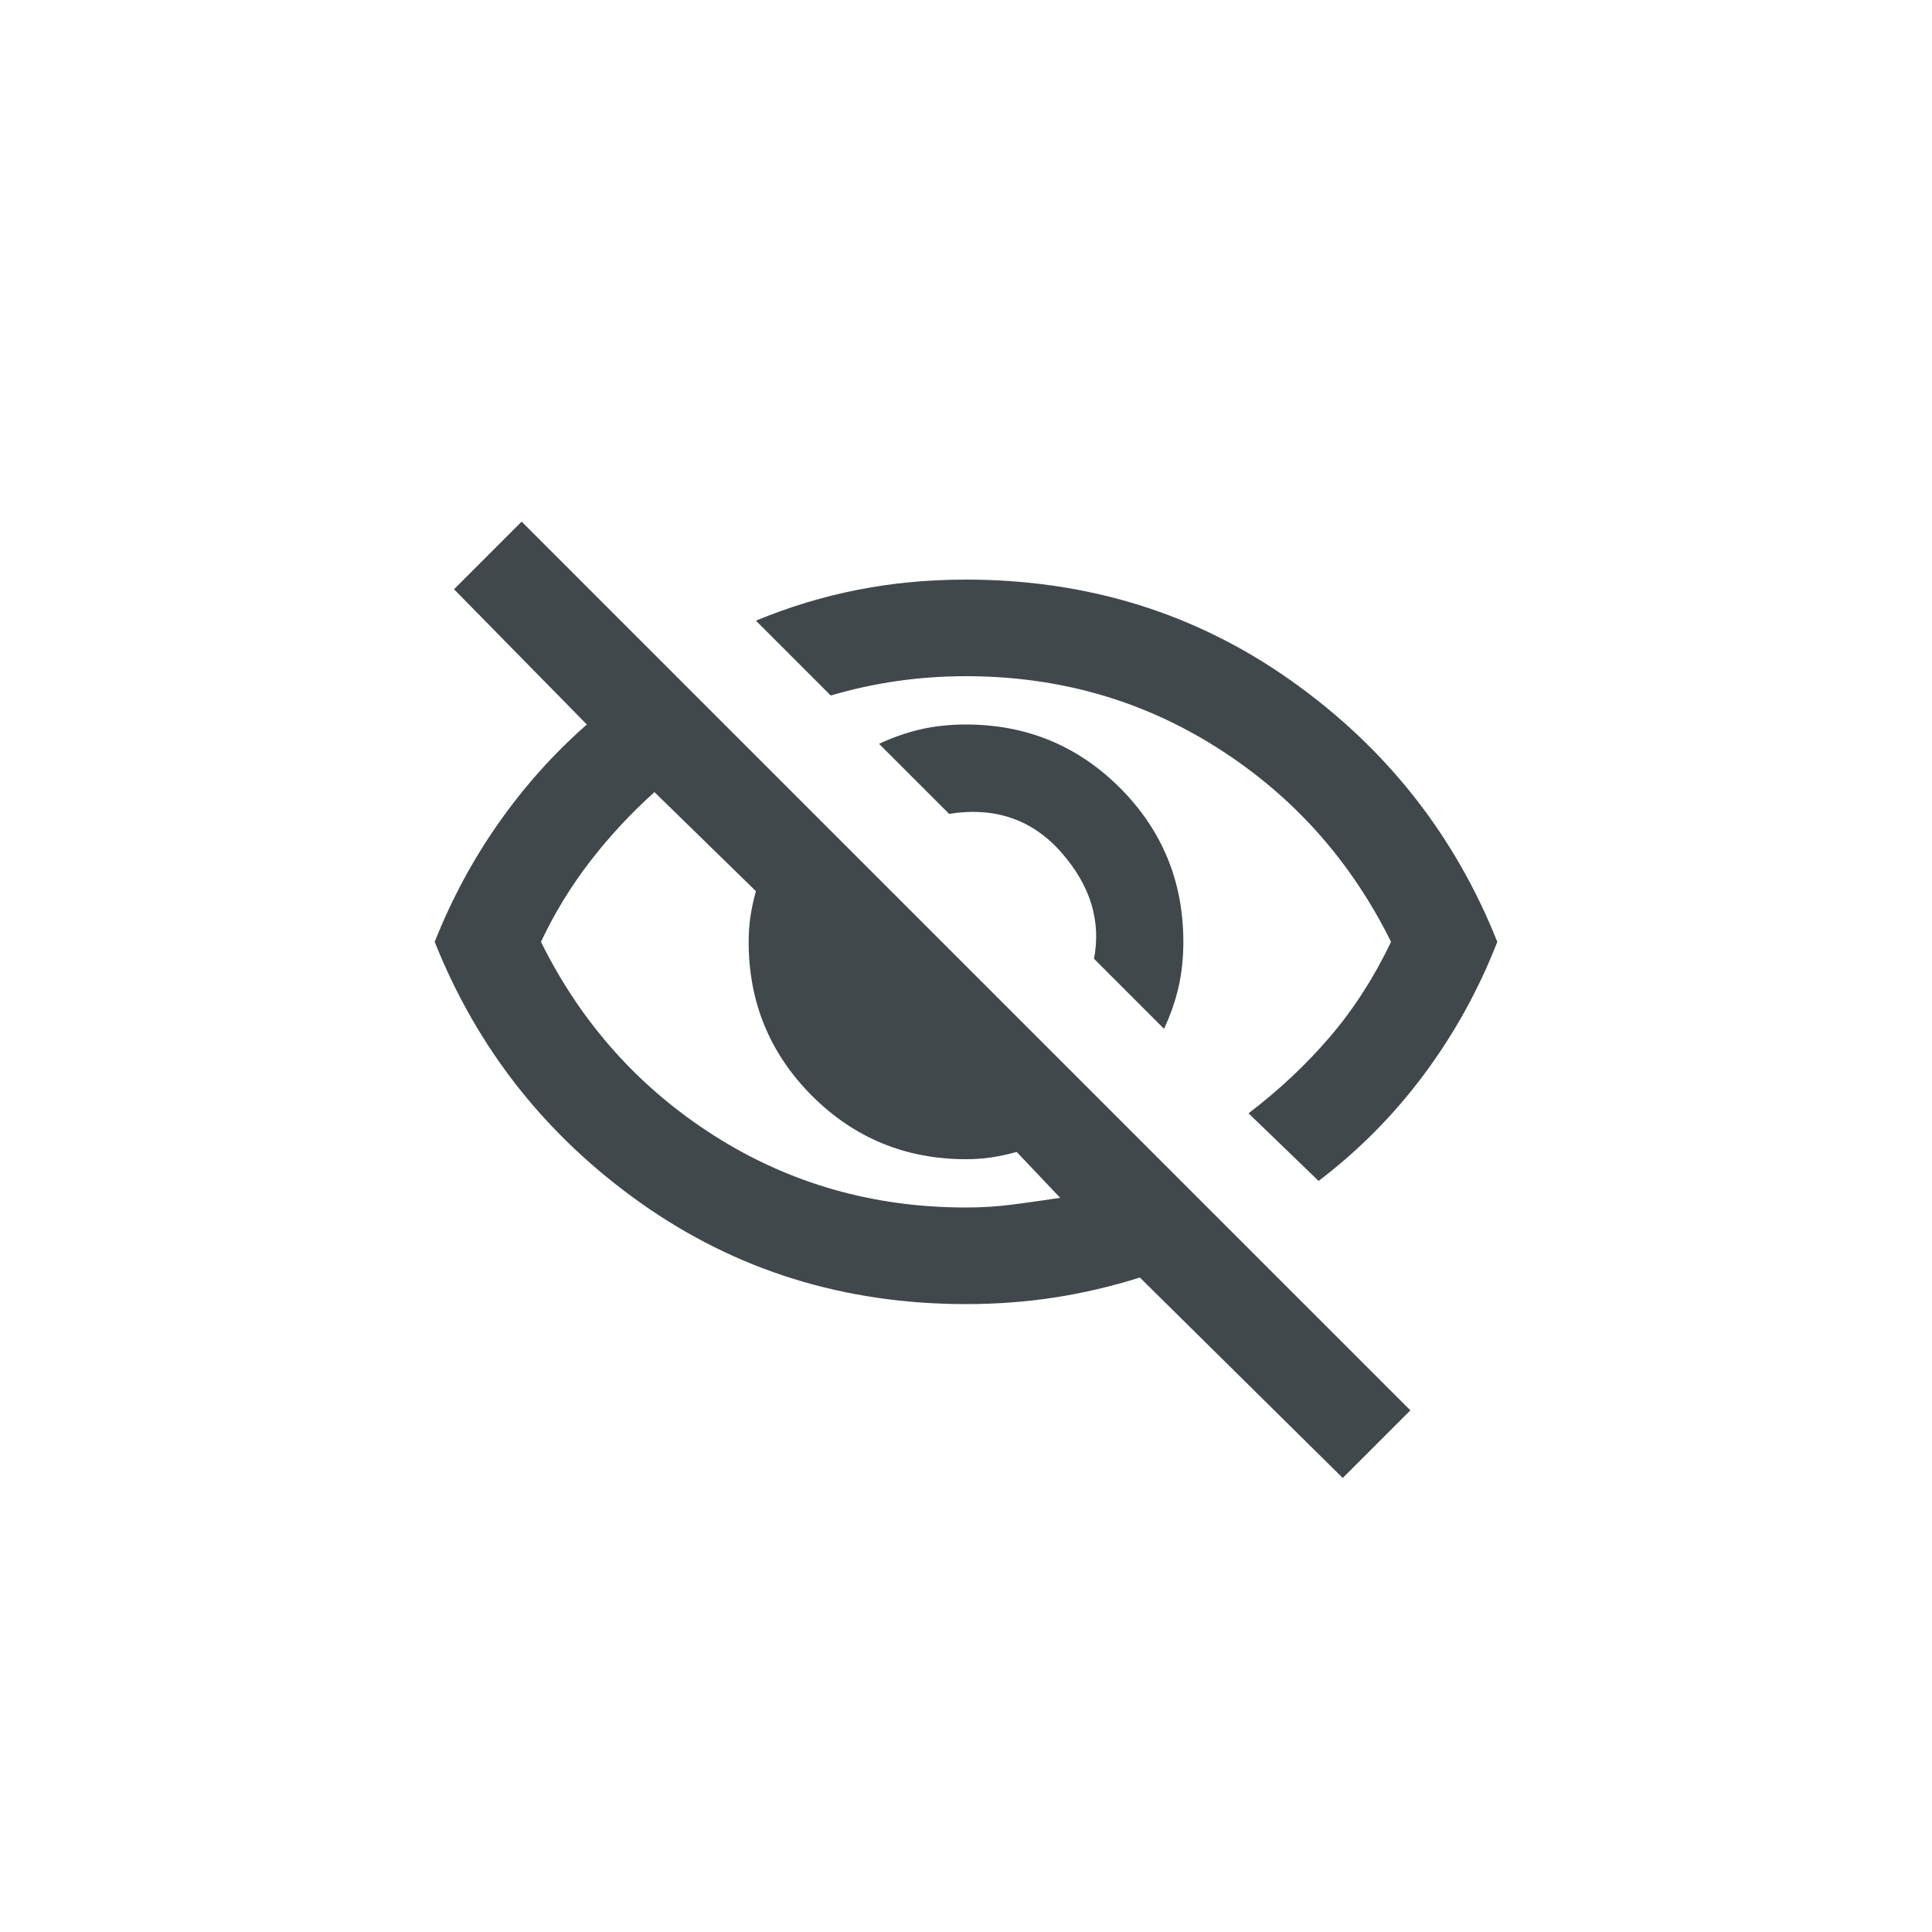 <svg width="40" height="40" viewBox="0 0 40 40" fill="none" xmlns="http://www.w3.org/2000/svg">
<mask id="mask0_54099_8474" style="mask-type:alpha" maskUnits="userSpaceOnUse" x="8" y="8" width="24" height="24">
<rect x="8" y="8" width="24" height="24" fill="#D9D9D9"/>
</mask>
<g mask="url(#mask0_54099_8474)">
<path d="M24.1 21.3L22.65 19.85C22.8 19.067 22.575 18.333 21.975 17.65C21.375 16.967 20.6 16.7 19.65 16.85L18.2 15.4C18.483 15.267 18.771 15.167 19.062 15.1C19.354 15.033 19.667 15 20 15C21.25 15 22.312 15.438 23.188 16.312C24.062 17.188 24.5 18.25 24.5 19.5C24.5 19.833 24.467 20.146 24.4 20.438C24.333 20.729 24.233 21.017 24.1 21.3ZM27.3 24.45L25.85 23.05C26.483 22.567 27.046 22.038 27.538 21.463C28.029 20.888 28.45 20.233 28.8 19.5C27.967 17.817 26.771 16.479 25.212 15.488C23.654 14.496 21.917 14 20 14C19.517 14 19.042 14.033 18.575 14.1C18.108 14.167 17.65 14.267 17.2 14.4L15.65 12.85C16.333 12.567 17.033 12.354 17.75 12.213C18.467 12.071 19.217 12 20 12C22.517 12 24.758 12.696 26.725 14.088C28.692 15.479 30.117 17.283 31 19.5C30.617 20.483 30.113 21.396 29.488 22.238C28.863 23.079 28.133 23.817 27.3 24.45ZM27.8 30.6L23.6 26.45C23.017 26.633 22.429 26.771 21.837 26.863C21.246 26.954 20.633 27 20 27C17.483 27 15.242 26.304 13.275 24.913C11.308 23.521 9.883 21.717 9 19.5C9.35 18.617 9.792 17.796 10.325 17.038C10.858 16.279 11.467 15.6 12.15 15L9.4 12.2L10.8 10.8L29.2 29.2L27.8 30.6ZM13.55 16.4C13.067 16.833 12.625 17.308 12.225 17.825C11.825 18.342 11.483 18.9 11.2 19.5C12.033 21.183 13.229 22.521 14.787 23.513C16.346 24.504 18.083 25 20 25C20.333 25 20.658 24.979 20.975 24.938C21.292 24.896 21.617 24.85 21.95 24.8L21.05 23.85C20.867 23.9 20.692 23.938 20.525 23.963C20.358 23.988 20.183 24 20 24C18.75 24 17.688 23.562 16.812 22.688C15.938 21.812 15.5 20.75 15.5 19.5C15.5 19.317 15.512 19.142 15.537 18.975C15.562 18.808 15.6 18.633 15.65 18.45L13.55 16.4Z" fill="#40484C"/>
</g>
</svg>
